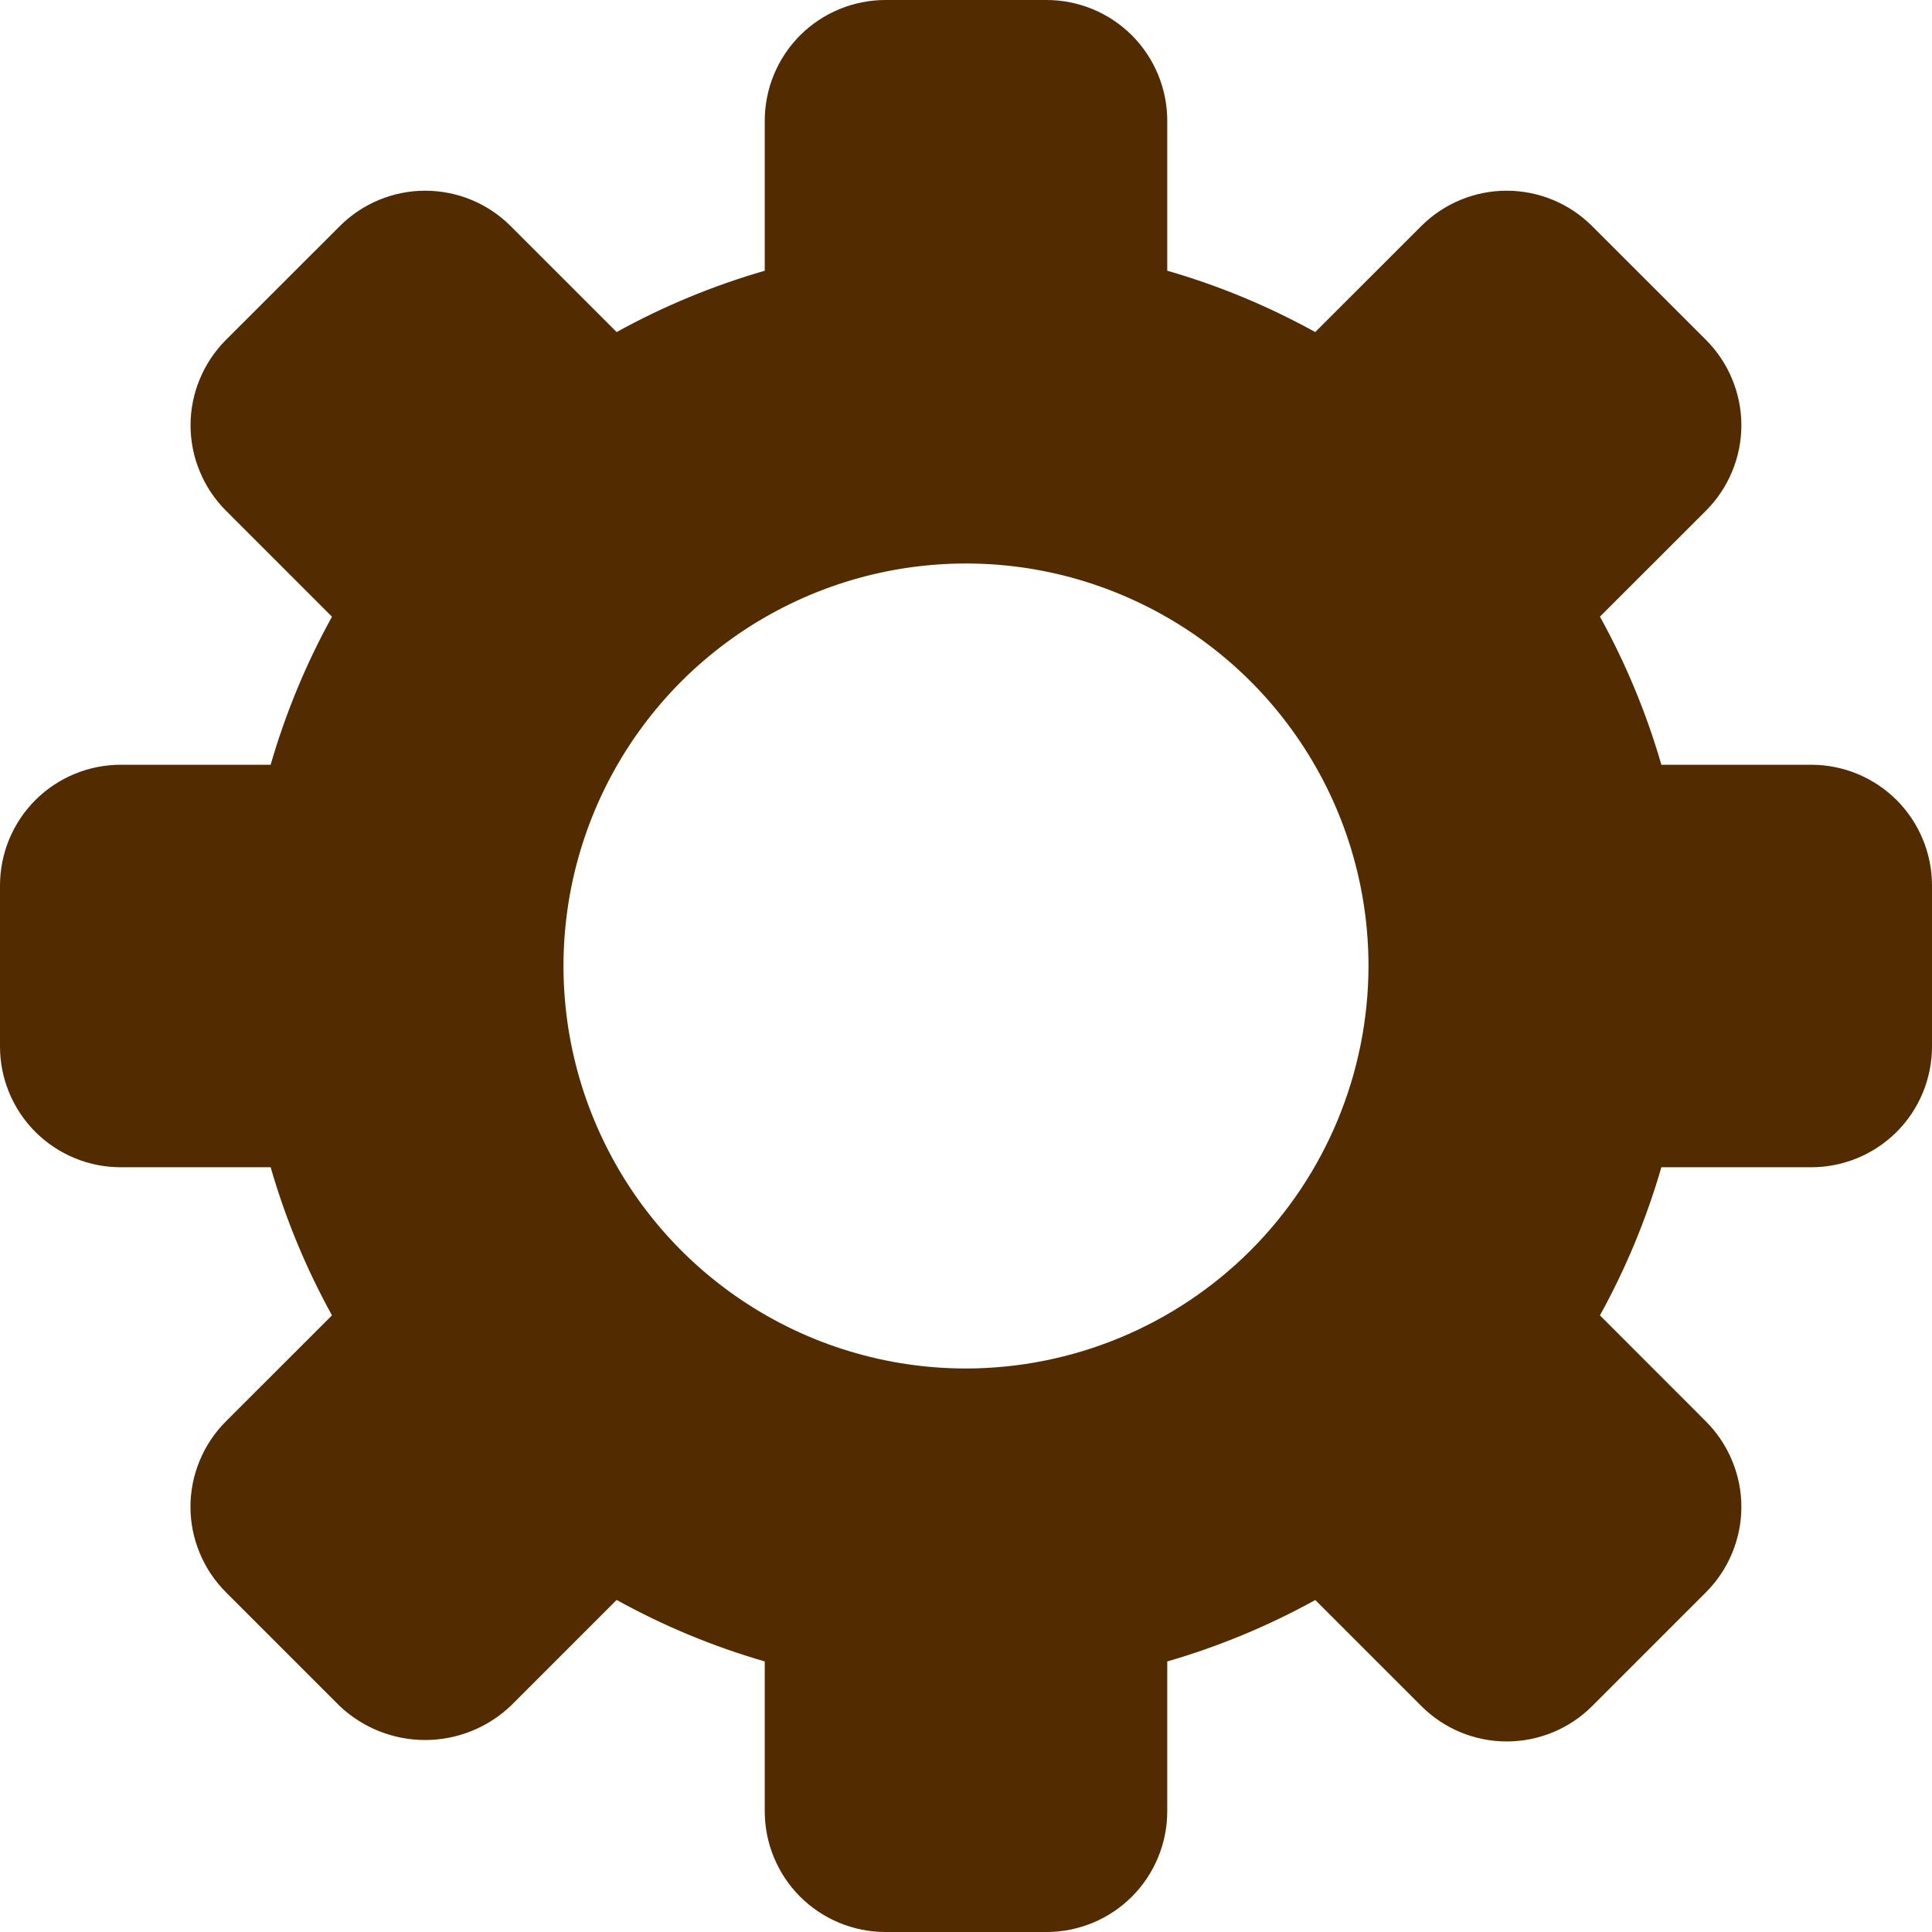 <svg width="24" height="24" viewBox="0 0 24 24" fill="none" xmlns="http://www.w3.org/2000/svg">
<g clip-path="url(#clip0_528_18)">
<path d="M22.5 9.5H20.638C20.453 8.86 20.197 8.243 19.875 7.66L21.192 6.344C21.331 6.205 21.442 6.039 21.517 5.857C21.593 5.675 21.632 5.48 21.632 5.283C21.632 5.086 21.593 4.891 21.517 4.709C21.442 4.527 21.331 4.361 21.192 4.222L19.777 2.808C19.496 2.527 19.114 2.369 18.716 2.369C18.319 2.369 17.937 2.527 17.656 2.808L16.338 4.125C15.756 3.803 15.139 3.547 14.5 3.363V1.5C14.5 1.102 14.342 0.721 14.061 0.439C13.779 0.158 13.398 0 13 0L11 0C10.602 0 10.221 0.158 9.939 0.439C9.658 0.721 9.5 1.102 9.5 1.5V3.363C8.86 3.548 8.243 3.803 7.66 4.125L6.343 2.808C6.062 2.527 5.68 2.369 5.282 2.369C4.885 2.369 4.503 2.527 4.222 2.808L2.807 4.222C2.668 4.361 2.557 4.527 2.482 4.709C2.406 4.891 2.367 5.086 2.367 5.283C2.367 5.48 2.406 5.675 2.482 5.857C2.557 6.039 2.668 6.205 2.807 6.344L4.124 7.661C3.802 8.244 3.547 8.861 3.362 9.5H1.5C1.102 9.5 0.721 9.658 0.439 9.939C0.158 10.221 0 10.602 0 11L0 13C0 13.398 0.158 13.779 0.439 14.061C0.721 14.342 1.102 14.5 1.5 14.5H3.362C3.547 15.14 3.802 15.757 4.124 16.34L2.806 17.657C2.667 17.796 2.556 17.962 2.481 18.144C2.405 18.326 2.366 18.521 2.366 18.718C2.366 18.915 2.405 19.11 2.481 19.292C2.556 19.474 2.667 19.64 2.806 19.779L4.22 21.193C4.507 21.464 4.886 21.615 5.281 21.615C5.676 21.615 6.055 21.464 6.342 21.193L7.66 19.875C8.243 20.198 8.86 20.454 9.5 20.639V22.5C9.5 22.898 9.658 23.279 9.939 23.561C10.221 23.842 10.602 24 11 24H13C13.398 24 13.779 23.842 14.061 23.561C14.342 23.279 14.5 22.898 14.5 22.5V20.639C15.139 20.454 15.756 20.198 16.339 19.876L17.657 21.194C17.938 21.475 18.32 21.633 18.718 21.633C19.115 21.633 19.497 21.475 19.778 21.194L21.192 19.78C21.331 19.641 21.442 19.475 21.517 19.293C21.593 19.111 21.632 18.916 21.632 18.719C21.632 18.522 21.593 18.327 21.517 18.145C21.442 17.963 21.331 17.797 21.192 17.658L19.875 16.34C20.197 15.757 20.453 15.14 20.638 14.5H22.5C22.898 14.5 23.279 14.342 23.561 14.061C23.842 13.779 24 13.398 24 13V11C24 10.602 23.842 10.221 23.561 9.939C23.279 9.658 22.898 9.5 22.5 9.5ZM12 17C11.011 17 10.044 16.707 9.222 16.157C8.4 15.608 7.759 14.827 7.381 13.913C7.002 13 6.903 11.995 7.096 11.024C7.289 10.055 7.765 9.164 8.464 8.464C9.164 7.765 10.055 7.289 11.024 7.096C11.995 6.903 13 7.002 13.913 7.381C14.827 7.759 15.608 8.4 16.157 9.222C16.707 10.044 17 11.011 17 12C16.998 13.326 16.471 14.596 15.534 15.534C14.596 16.471 13.326 16.998 12 17Z" fill="#532B00"/>
</g>
<defs>
<clipPath id="clip0_528_18">
<rect width="24" height="24" fill="white"/>
</clipPath>
</defs>
</svg>
